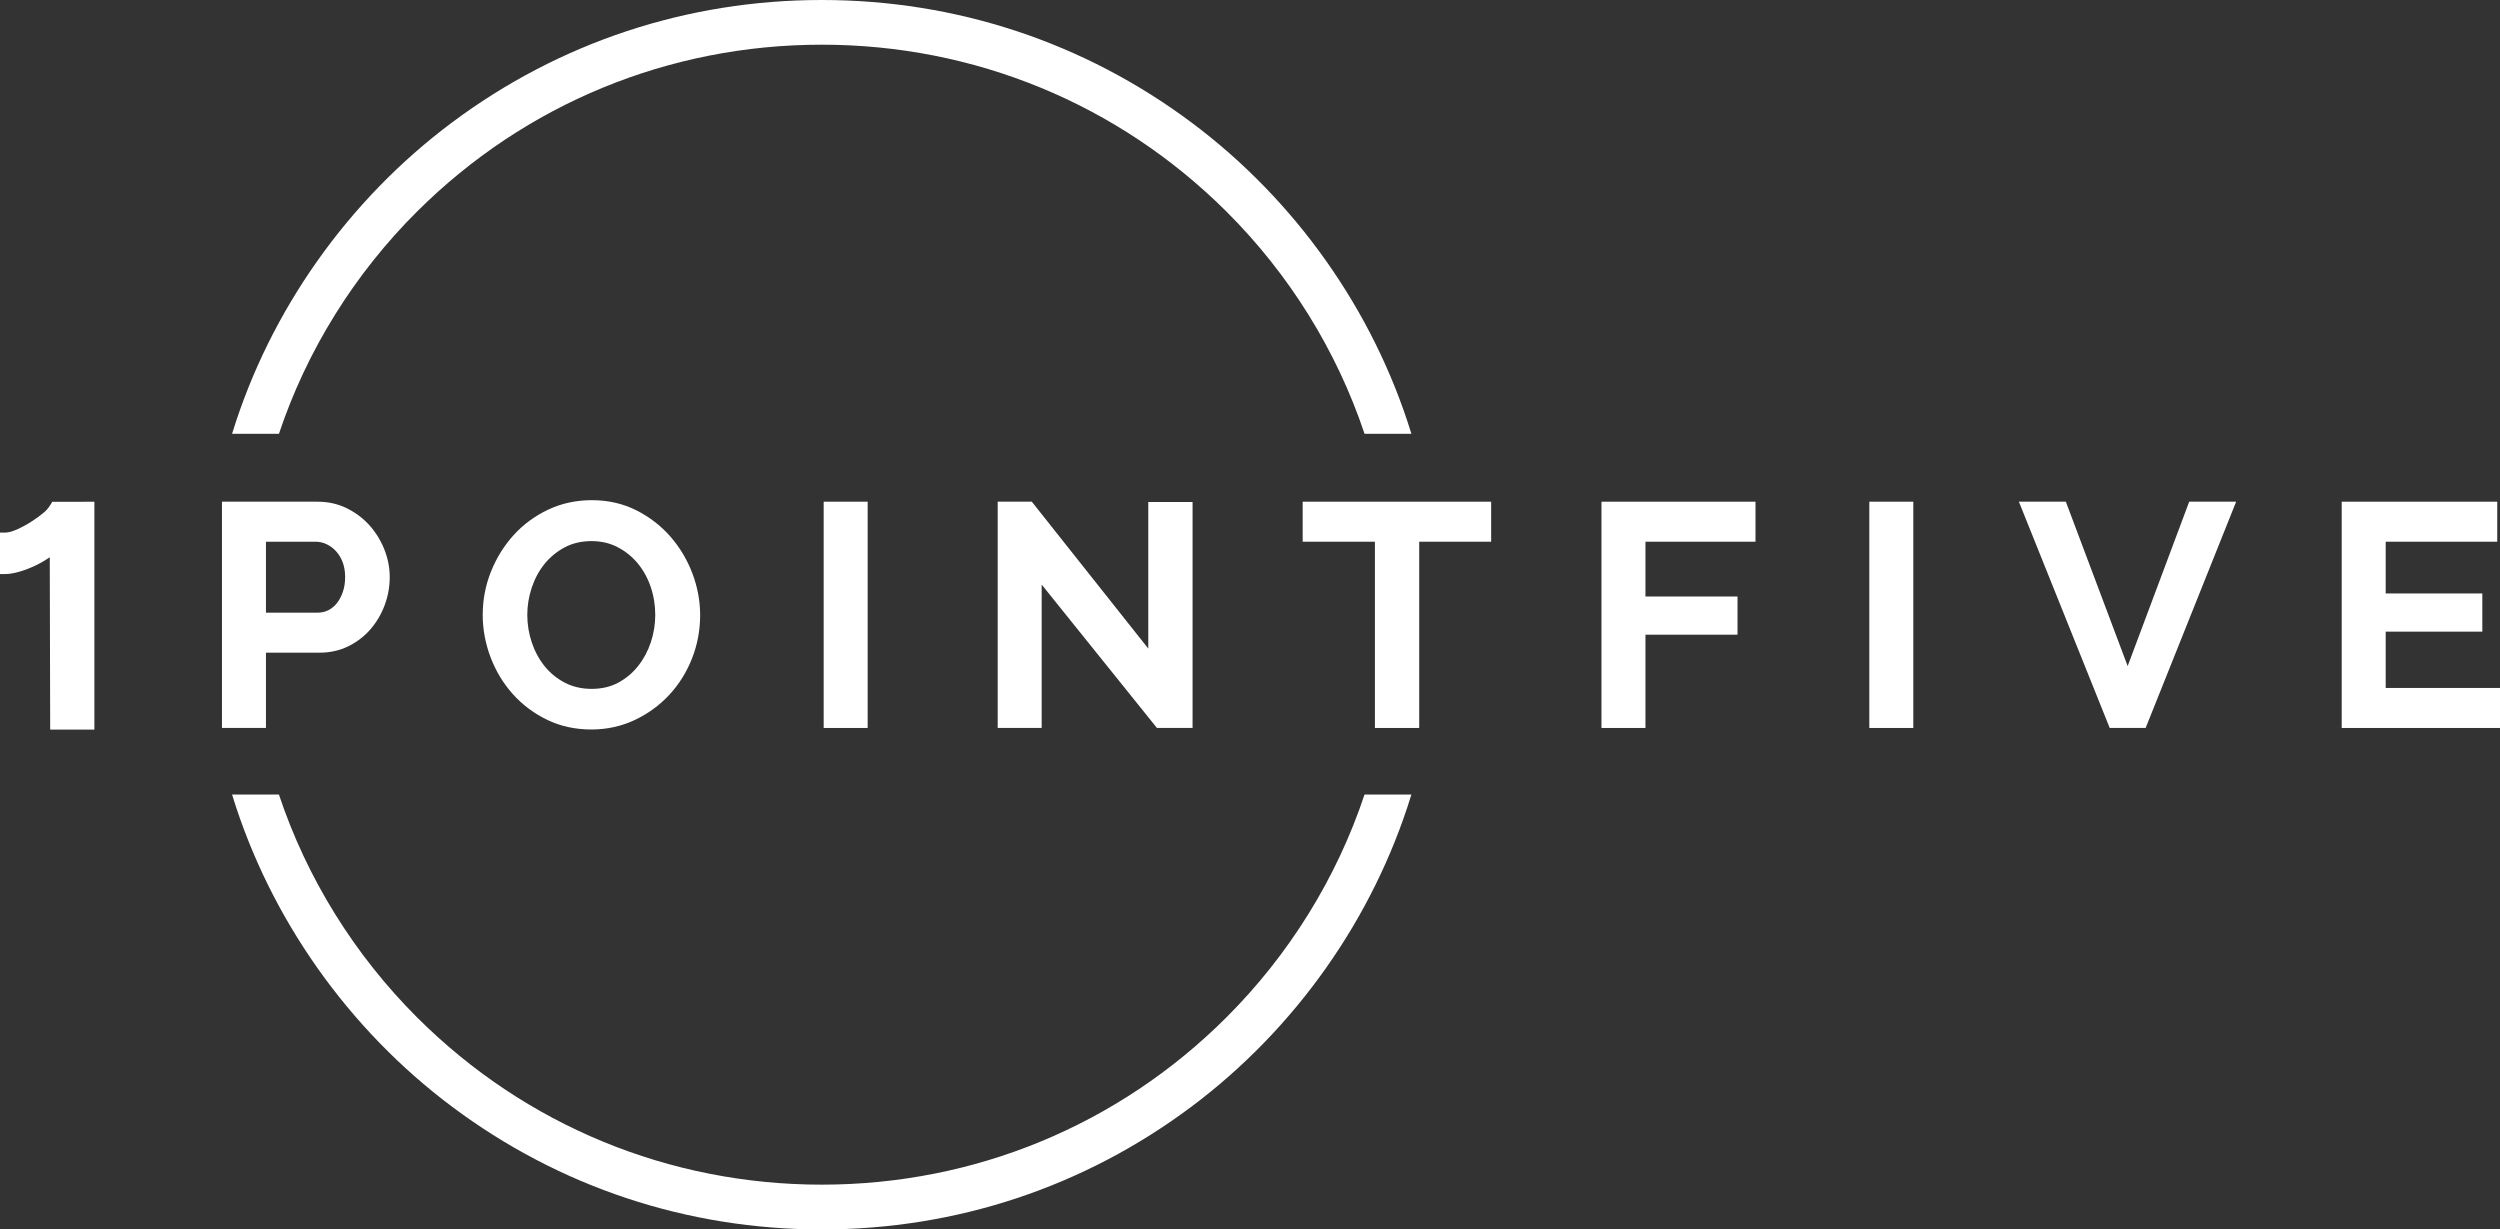 <?xml version="1.0" encoding="UTF-8"?>
<svg xmlns="http://www.w3.org/2000/svg" xmlns:xlink="http://www.w3.org/1999/xlink" version="1.1" id="Layer_1" x="0px" y="0px" viewBox="0 0 4500 2213.03" style="enable-background:new 0 0 4500 2213.03;" xml:space="preserve">
<rect x="0" y="0" width="4500" height="2213.03" fill="#333333" stroke="none"/>
<style type="text/css">
	.st0{fill:#FFFFFF;}
</style>
<g>
	<path class="st0" d="M478.72,1174.81h96.51c18.86,0,36.33-3.91,51.93-11.62c15.44-7.63,28.85-17.95,39.83-30.69   c10.86-12.61,19.42-27.17,25.45-43.28c6.01-16.08,9.05-33.09,9.05-50.56c0-16.81-3.25-33.51-9.67-49.63   c-6.38-16.06-15.33-30.61-26.6-43.23c-11.34-12.69-25.07-23.07-40.81-30.85c-15.97-7.89-33.63-11.89-52.48-11.89H399.56v407.28   h79.16V1174.81z M478.72,975.08h89.36c6.81,0,13.22,1.44,19.59,4.4c6.42,2.98,12.22,7.28,17.22,12.76   c5.07,5.55,9.11,12.25,11.98,19.91c2.9,7.73,4.37,16.65,4.37,26.52c0,9.61-1.32,18.45-3.93,26.26c-2.62,7.82-6.2,14.69-10.67,20.43   c-4.3,5.53-9.5,9.88-15.44,12.94c-5.82,2.99-12.49,4.5-19.83,4.5h-92.66V975.08z"></path>
	<path class="st0" d="M1145.39,918.54c-24.02-12.1-50.93-18.23-79.99-18.23c-28.27,0-54.73,5.74-78.68,17.04   c-23.82,11.24-44.69,26.6-62.03,45.66c-17.27,18.99-31.03,41.12-40.89,65.77c-9.89,24.69-14.91,50.9-14.91,77.91   c0,25.84,4.72,51.45,14.02,76.1c9.3,24.69,22.69,46.95,39.8,66.15c17.14,19.25,37.9,34.9,61.71,46.51   c23.96,11.7,50.84,17.64,79.88,17.64c27.9,0,54.18-5.73,78.12-17.03c23.77-11.21,44.71-26.46,62.25-45.33   c17.53-18.87,31.32-40.95,40.99-65.61c9.69-24.71,14.6-50.92,14.6-77.87c0-25.46-4.72-50.79-14.01-75.29   c-9.3-24.47-22.58-46.7-39.47-66.06C1189.81,946.47,1169.16,930.54,1145.39,918.54z M1171.68,1155.54   c-5.13,15.73-12.76,30.14-22.7,42.83c-9.79,12.49-21.88,22.7-35.93,30.33c-13.8,7.48-30.01,11.28-48.2,11.28   c-17.53,0-33.52-3.64-47.55-10.82c-14.21-7.28-26.47-17.14-36.42-29.29c-10.08-12.31-17.96-26.71-23.44-42.8   c-5.52-16.17-8.31-33.12-8.31-50.36c0-16.51,2.71-33.01,8.05-49.06c5.32-15.95,13.03-30.26,22.93-42.52   c9.8-12.18,21.99-22.22,36.24-29.85c14-7.5,30.31-11.3,48.49-11.3c17.14,0,32.84,3.64,46.68,10.82   c14.05,7.29,26.25,17.07,36.23,29.07c10.07,12.14,17.95,26.34,23.4,42.21c5.52,16.04,8.31,33.07,8.31,50.63   C1179.47,1123.26,1176.85,1139.68,1171.68,1155.54z"></path>
	<rect x="1482.62" y="903.06" class="st0" width="79.16" height="407.28"></rect>
	<polygon class="st0" points="1857.25,903.06 1795.84,903.06 1795.84,1310.34 1875,1310.34 1875,1052.26 2082.5,1310.34    2146.62,1310.34 2146.62,903.61 2066.92,903.61 2066.92,1167.46  "></polygon>
	<polygon class="st0" points="2344.8,975.08 2474.85,975.08 2474.85,1310.34 2554.56,1310.34 2554.56,975.08 2684.06,975.08    2684.06,903.06 2344.8,903.06  "></polygon>
	<polygon class="st0" points="2882.66,1310.34 2961.82,1310.34 2961.82,1142.44 3127.52,1142.44 3127.52,1073.71 2961.82,1073.71    2961.82,975.08 3159.9,975.08 3159.9,903.06 2882.66,903.06  "></polygon>
	<rect x="3364.78" y="903.06" class="st0" width="79.16" height="407.28"></rect>
	<polygon class="st0" points="3829.8,1198.95 3718.52,903.06 3634,903.06 3795.27,1304.79 3797.5,1310.34 3862.15,1310.34    4025.06,903.06 3940.56,903.06  "></polygon>
	<polygon class="st0" points="4294.23,1238.33 4294.23,1136.95 4468.17,1136.95 4468.17,1068.22 4294.23,1068.22 4294.23,975.08    4495.06,975.08 4495.06,903.06 4215.07,903.06 4215.07,1310.34 4500,1310.34 4500,1238.33  "></polygon>
	<path class="st0" d="M91.55,907.48c-1.43,2.41-6.17,9.54-10.83,13.56c-6.51,5.63-14.19,11.34-22.82,16.97   c-8.62,5.63-17.71,10.62-27,14.83c-8.57,3.88-15.99,5.84-22.05,5.84H0v74.62h8.85c7.84,0,16.88-1.52,26.87-4.51   c9.66-2.9,19.01-6.51,27.79-10.71c8.8-4.2,17.01-8.9,24.4-13.96c0.57-0.39,1.13-0.78,1.67-1.16l0.75,310.3h79.56v-410.1   l-75.78,0.01L91.55,907.48z"></path>
	<path class="st0" d="M751.25,380.23c194.4-193.32,452.91-299.79,727.88-299.79c274.96,0,533.46,106.47,727.87,299.79   c113.42,112.78,199.27,251.05,249.17,400.64h84.34l-0.34-1.09c-68.14-221.07-208.58-419.68-395.44-559.23   C1951.54,76.26,1721.38,0,1479.13,0s-472.42,76.26-665.61,220.54C626.66,360.1,486.22,558.71,418.08,779.78l-0.34,1.09h84.34   C551.98,631.28,637.83,493.01,751.25,380.23z"></path>
	<path class="st0" d="M2207,1831.83c-194.4,193.82-452.91,300.55-727.88,300.55c-274.96,0-533.46-106.74-727.87-300.55   c-113.42-113.07-199.27-251.68-249.17-401.65h-84.34l0.34,1.09c68.14,221.63,208.58,420.74,395.44,560.65   c193.19,144.64,423.35,221.1,665.61,221.1s472.42-76.46,665.6-221.1c186.87-139.91,327.3-339.02,395.44-560.65l0.34-1.09h-84.34   C2406.27,1580.15,2320.42,1718.77,2207,1831.83z"></path>
</g>
</svg>
